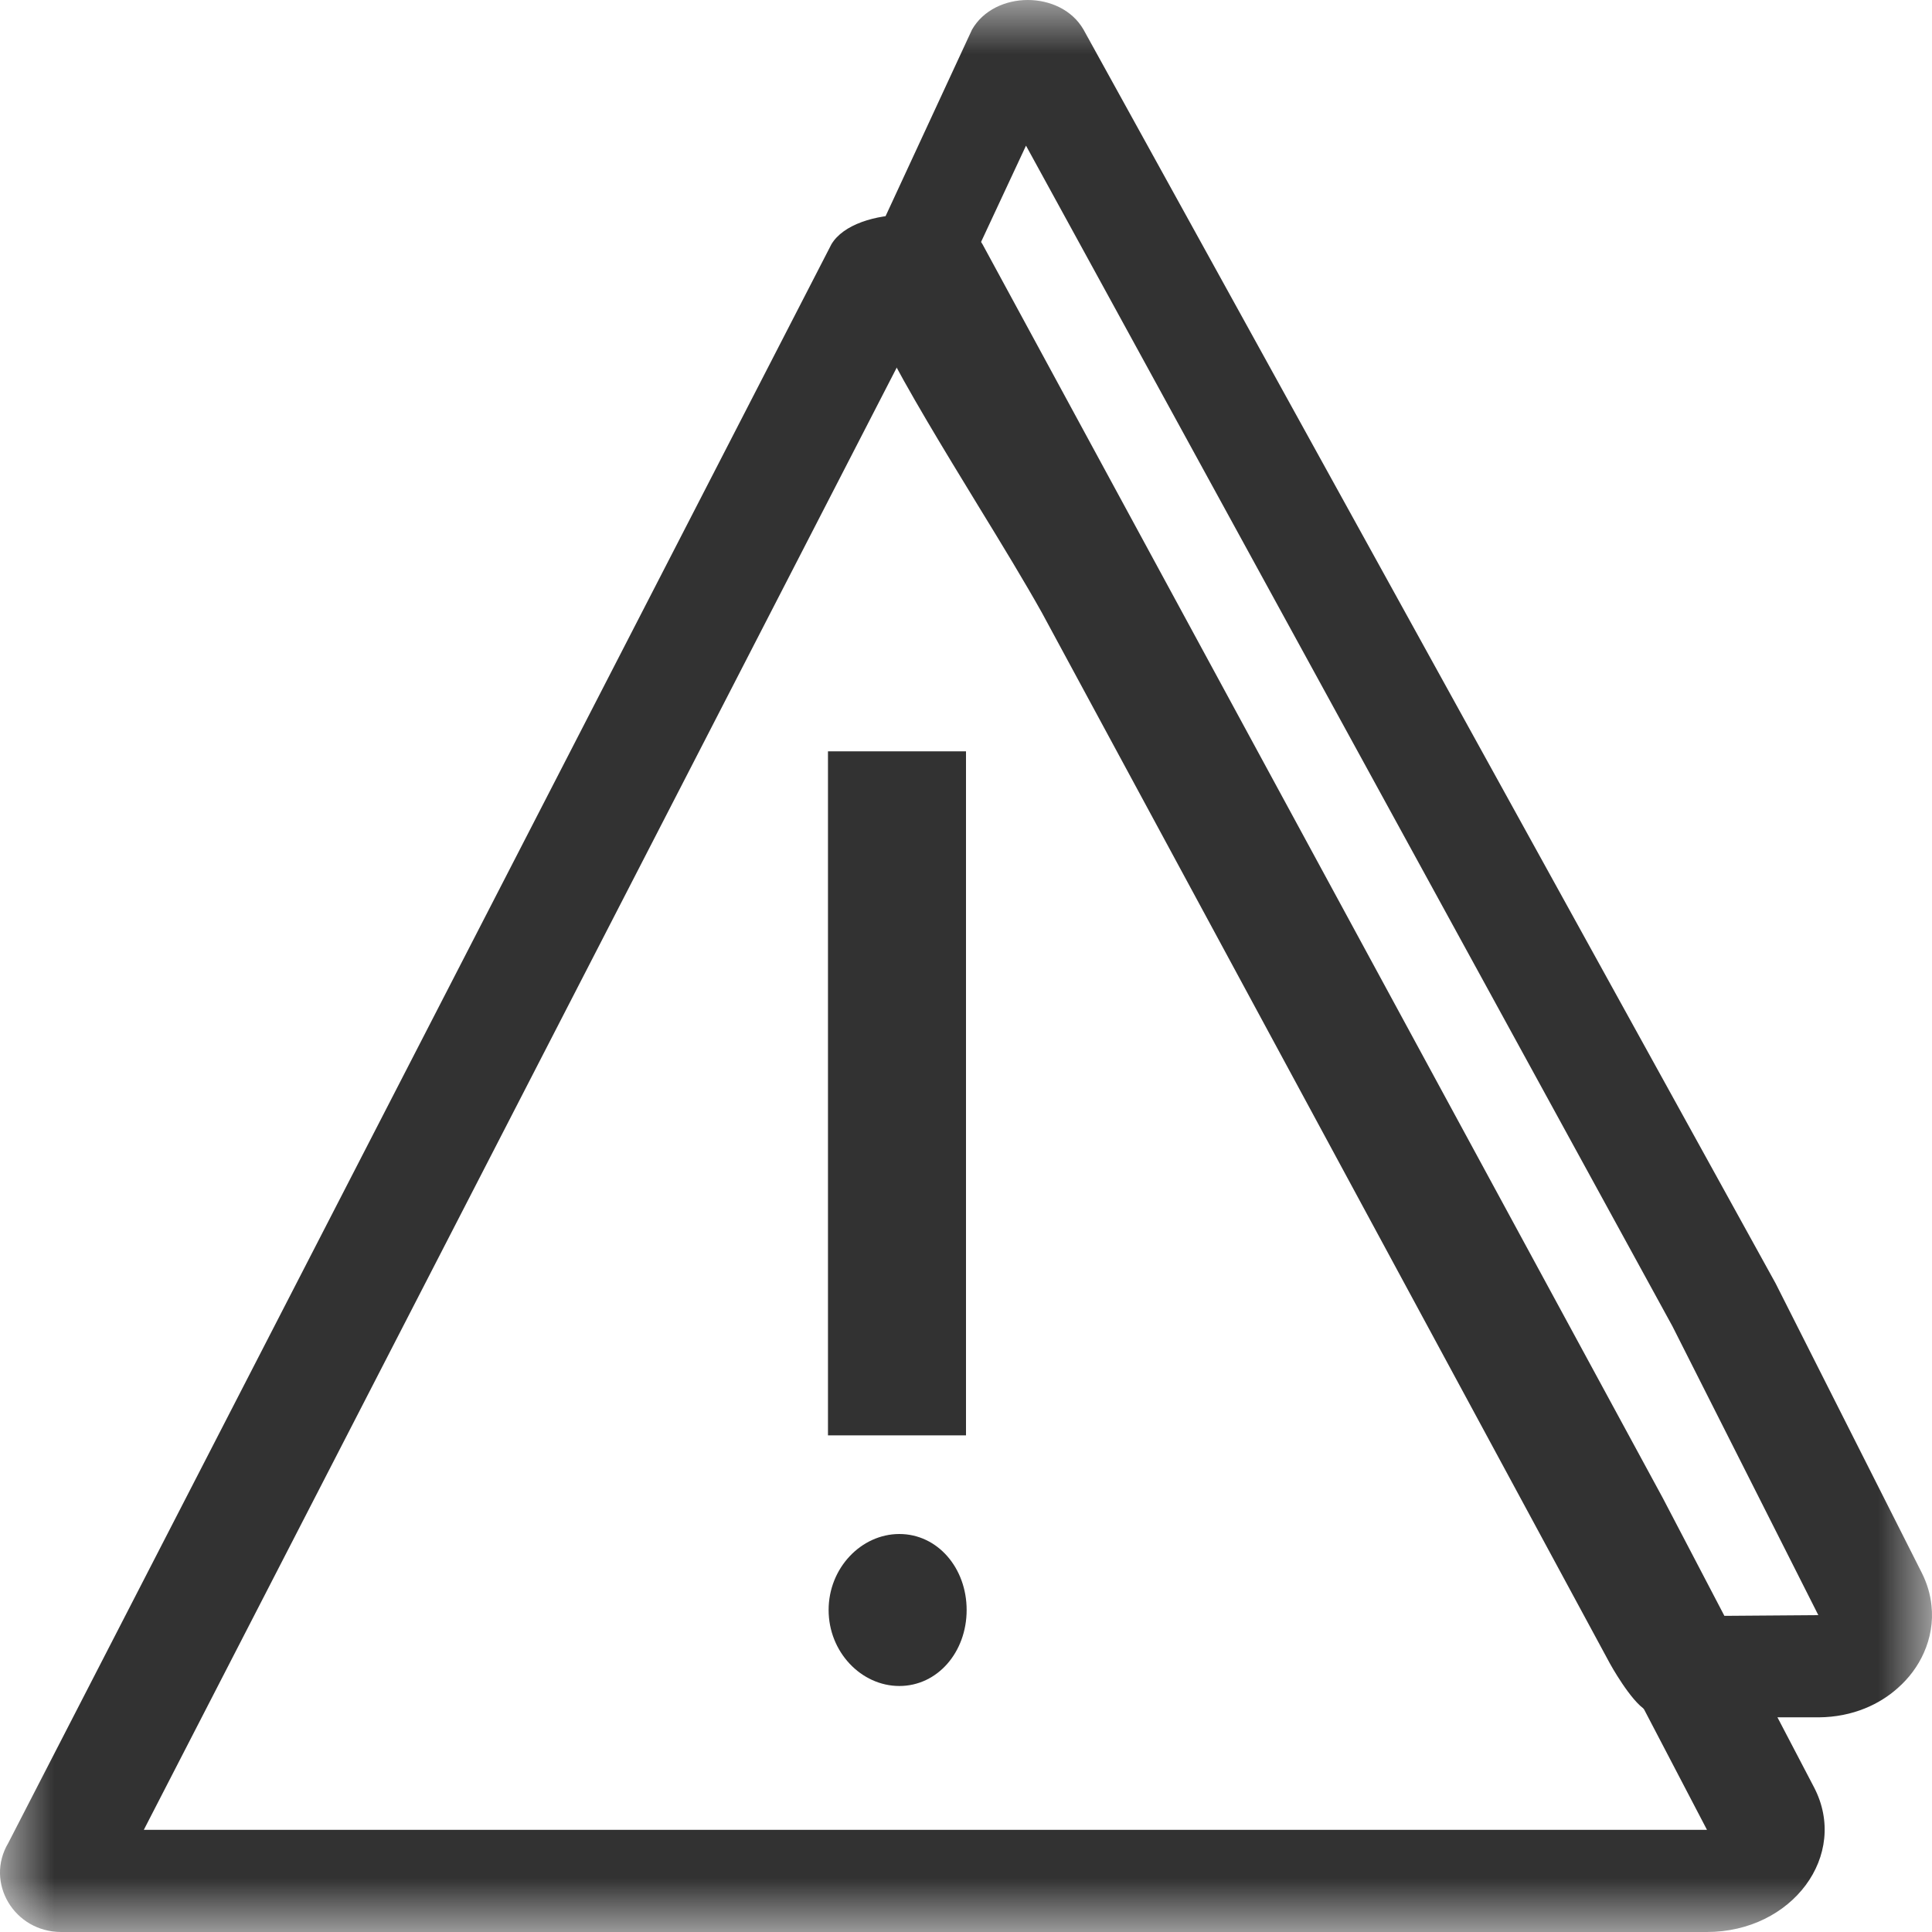 ﻿<?xml version='1.0' encoding='UTF-8'?>
<svg width="18px" height="18px" viewBox="0 0 18 18" xmlns="http://www.w3.org/2000/svg">
  <svg width="18px" height="18px" viewBox="0 0 18 18" xmlns="http://www.w3.org/2000/svg" fill="none">
    <g clip-path="url(#clip0_922_308)">
      <mask x="0px" y="0px" width="18px" height="18px" maskunits="userspaceonuse" maskcontentunits="objectboundingbox" id="mask0_922_308" style="mask-type:luminance">
        <path d="M18 0H0V18H18V0Z" fill="white" />
      </mask>
      <g mask="url(#mask0_922_308)">
        <path d="M10.095 0.276L16.543 11.957L17.904 14.652C17.955 14.753 17.985 14.856 17.995 14.958C18.012 15.111 17.985 15.262 17.924 15.399C17.869 15.523 17.786 15.635 17.68 15.728C17.594 15.805 17.492 15.869 17.379 15.915L17.377 15.916C17.247 15.969 17.101 15.999 16.945 16C16.942 16 16.94 16 16.938 16H15.556C15.484 16 15.408 15.975 15.336 15.934C15.193 15.851 15 15.5 15 15.5L9.708 5.71C9.55 5.427 9.336 5.075 9.111 4.708C8.792 4.185 8.454 3.632 8.236 3.201C8.178 3.088 8.129 2.984 8.091 2.89C8.033 2.749 8 2.634 8 2.555L9.056 0.276C9.267 -0.092 9.884 -0.092 10.095 0.276ZM9 2.555C9.003 2.564 9.028 2.587 9.064 2.619C9.066 2.621 9.068 2.623 9.07 2.624C9.093 2.644 9.121 2.668 9.15 2.692C9.175 2.713 9.202 2.735 9.229 2.757C9.355 2.861 9.488 2.971 9.5 3C9.567 3.163 9.709 3.437 9.844 3.697C9.899 3.803 9.953 3.907 10 4C10.188 4.372 10.33 4.588 10.468 4.798C10.566 4.948 10.662 5.094 10.773 5.293L11 5.71L16 15.055L16.938 15.048L16.94 15.047L16.941 15.047L16.94 15.046L15.582 12.357L10.282 2.677L9.559 1.357L9 2.555Z" fill="#323232" clip-rule="evenodd" fill-rule="evenodd" />
        <path d="M1.34 17.048L15.902 17.048H15.903L15.903 17.047L14.498 14.357L8.458 3.224L1.34 17.048ZM9.154 2.276L15.492 13.957L16.901 16.652C17.23 17.284 16.699 18 15.902 18L0.57 18C0.132 18 -0.142 17.539 0.077 17.171L7.746 2.276C7.965 1.908 8.936 1.908 9.154 2.276Z" fill="#323232" clip-rule="evenodd" fill-rule="evenodd" />
        <path d="M8.379 15.708C8.735 15.708 9.006 15.392 9.006 15C9.006 14.608 8.735 14.292 8.379 14.292C8.024 14.292 7.72 14.608 7.72 15C7.72 15.392 8.024 15.708 8.379 15.708Z" fill="#323232" />
        <path d="M9 7H7.714L7.714 13.373H9L9 7Z" fill="#323232" />
      </g>
    </g>
    <defs>
      <clipPath id="clip0_922_308">
        <rect x="0" y="0" width="18" height="18" rx="0" ry="0" fill="white" />
      </clipPath>
    </defs>
  </svg>
</svg>